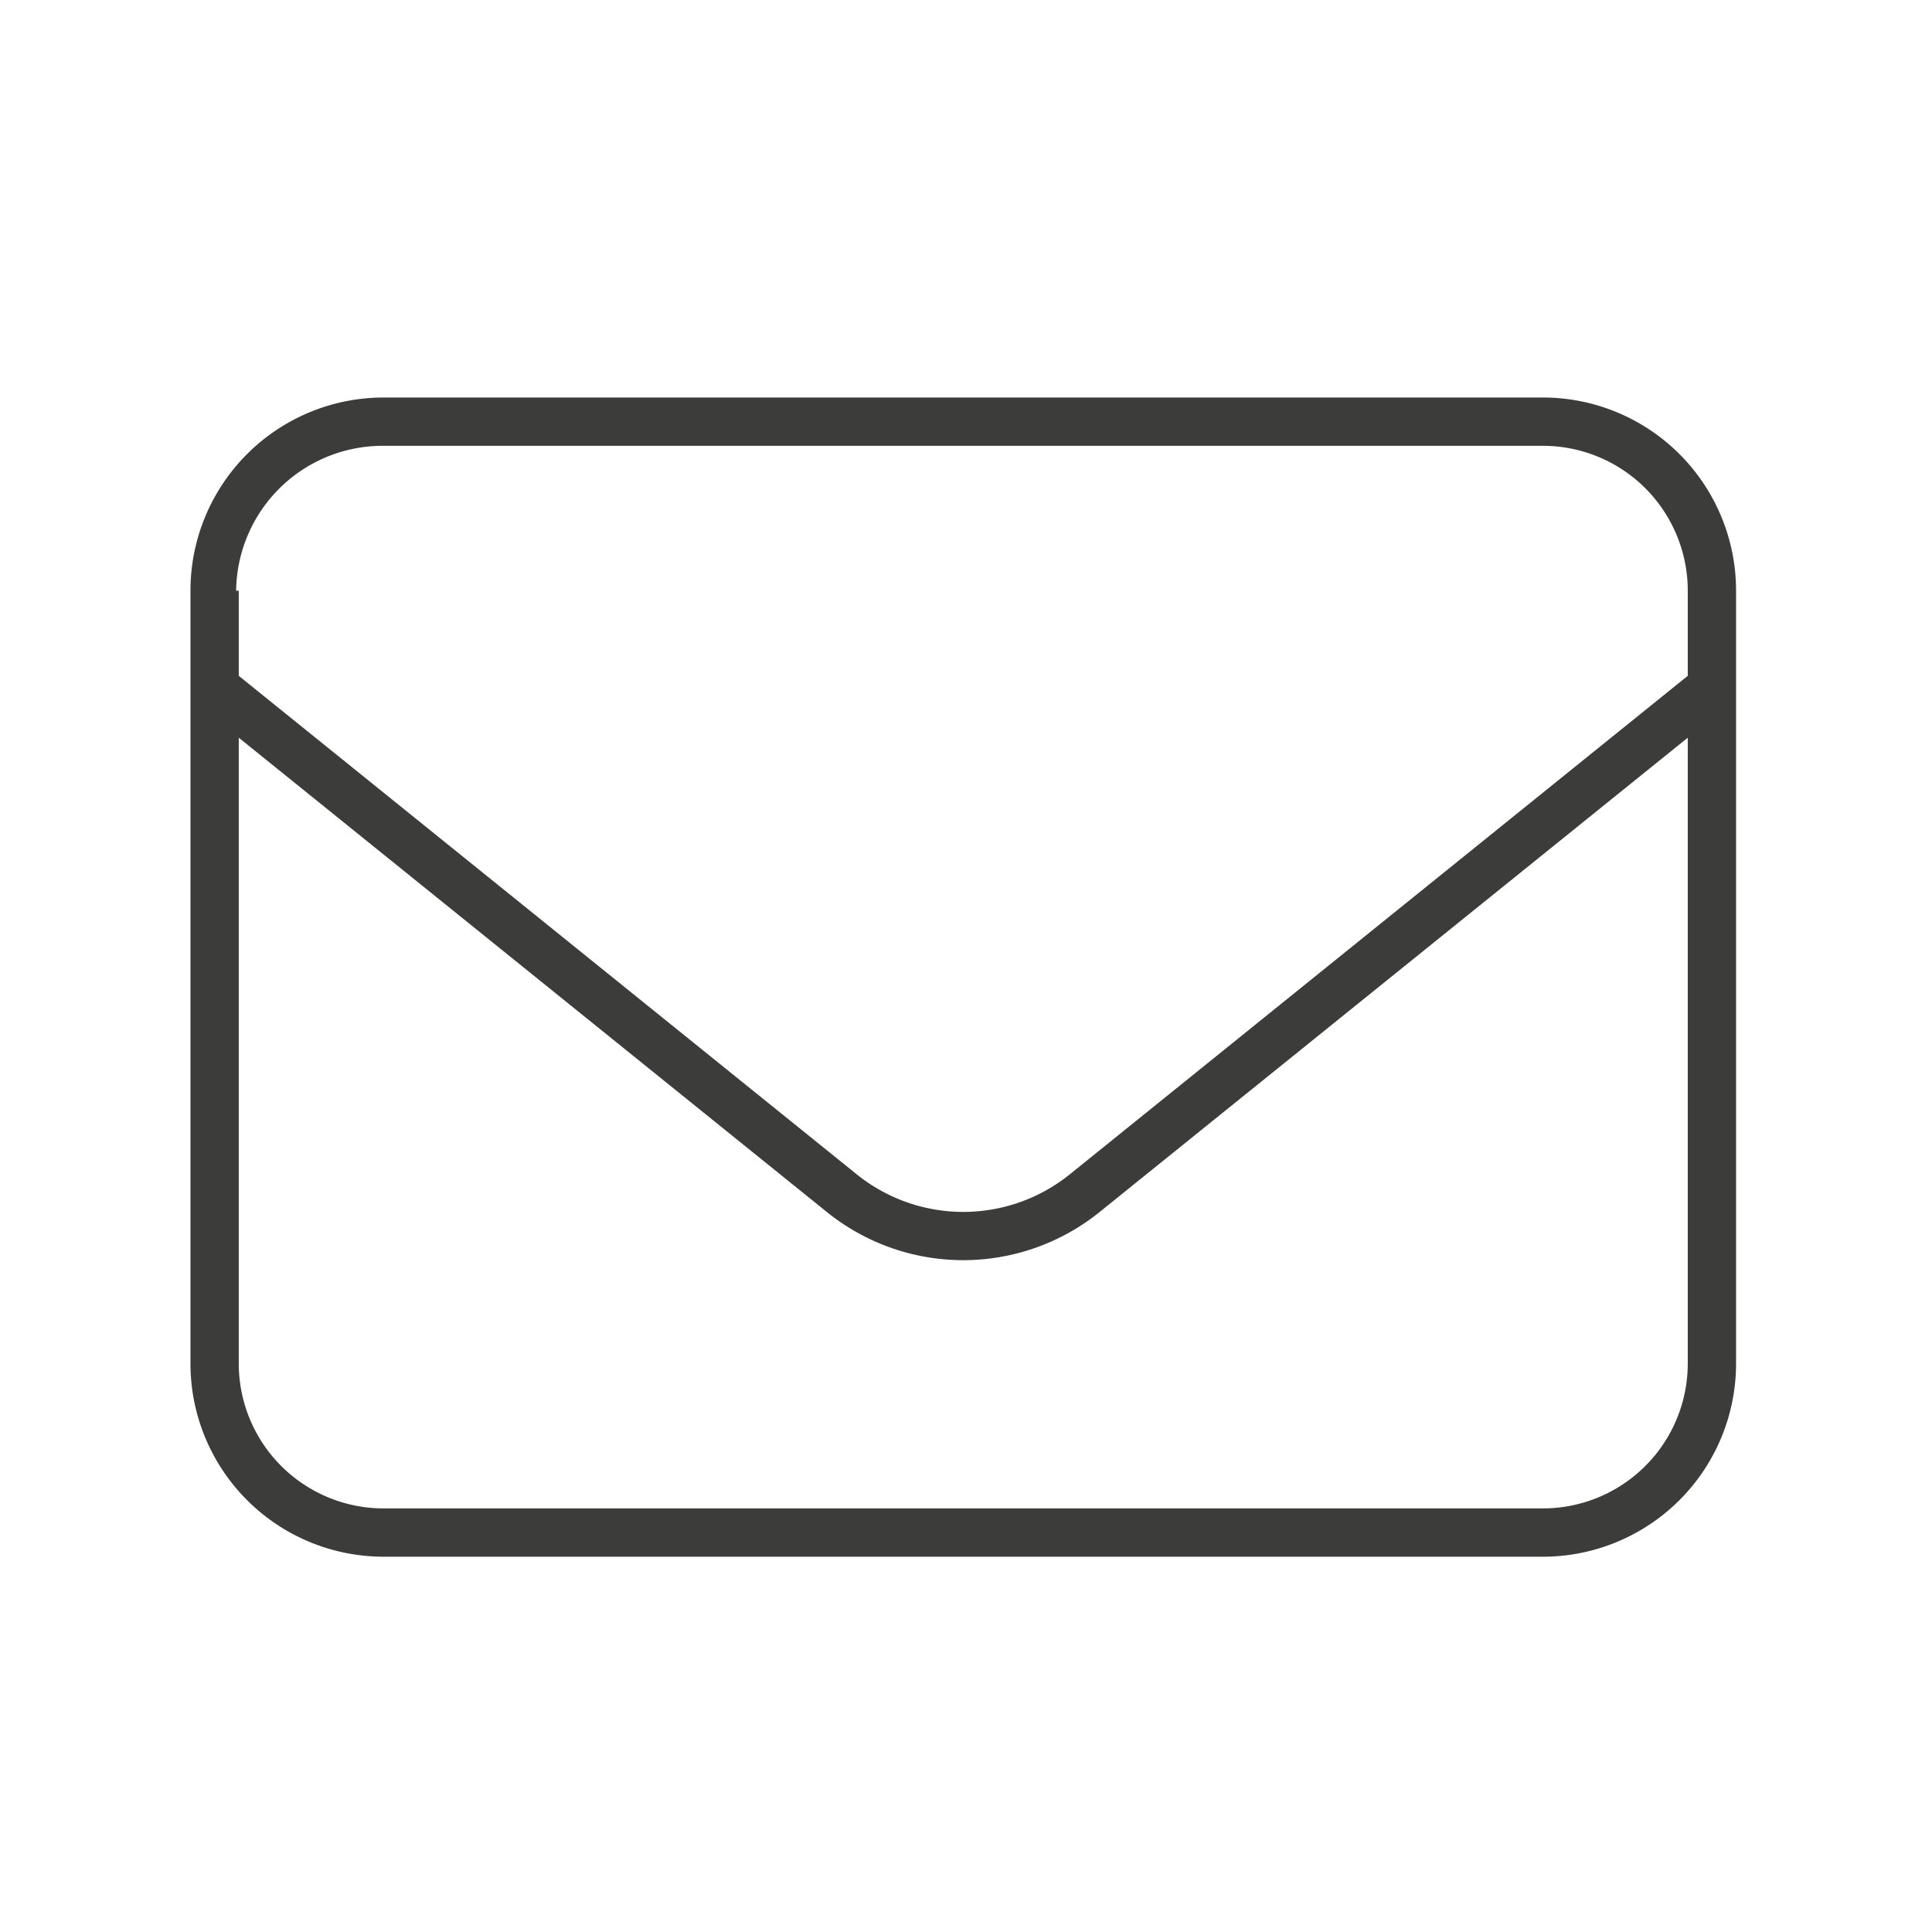<svg id="Layer_1" data-name="Layer 1" xmlns="http://www.w3.org/2000/svg" viewBox="0 0 360 360"><defs><style>.cls-1{fill:#3c3c3b;}</style></defs><path class="cls-1" d="M35.49,110.07a36,36,0,0,1,36-36h216a36,36,0,0,1,36,36v144a36,36,0,0,1-36,36h-216a36,36,0,0,1-36-36Zm9,0v15.86l115.2,92.93a31.64,31.64,0,0,0,39.6,0l115.2-92.93V110.07a27,27,0,0,0-27-27H71a27.33,27.33,0,0,0-27,27Zm0,27.39V254.07a27,27,0,0,0,27,27h216a27,27,0,0,0,27-27V137.46L204.91,225.83a40.47,40.47,0,0,1-50.85,0Z"/></svg>